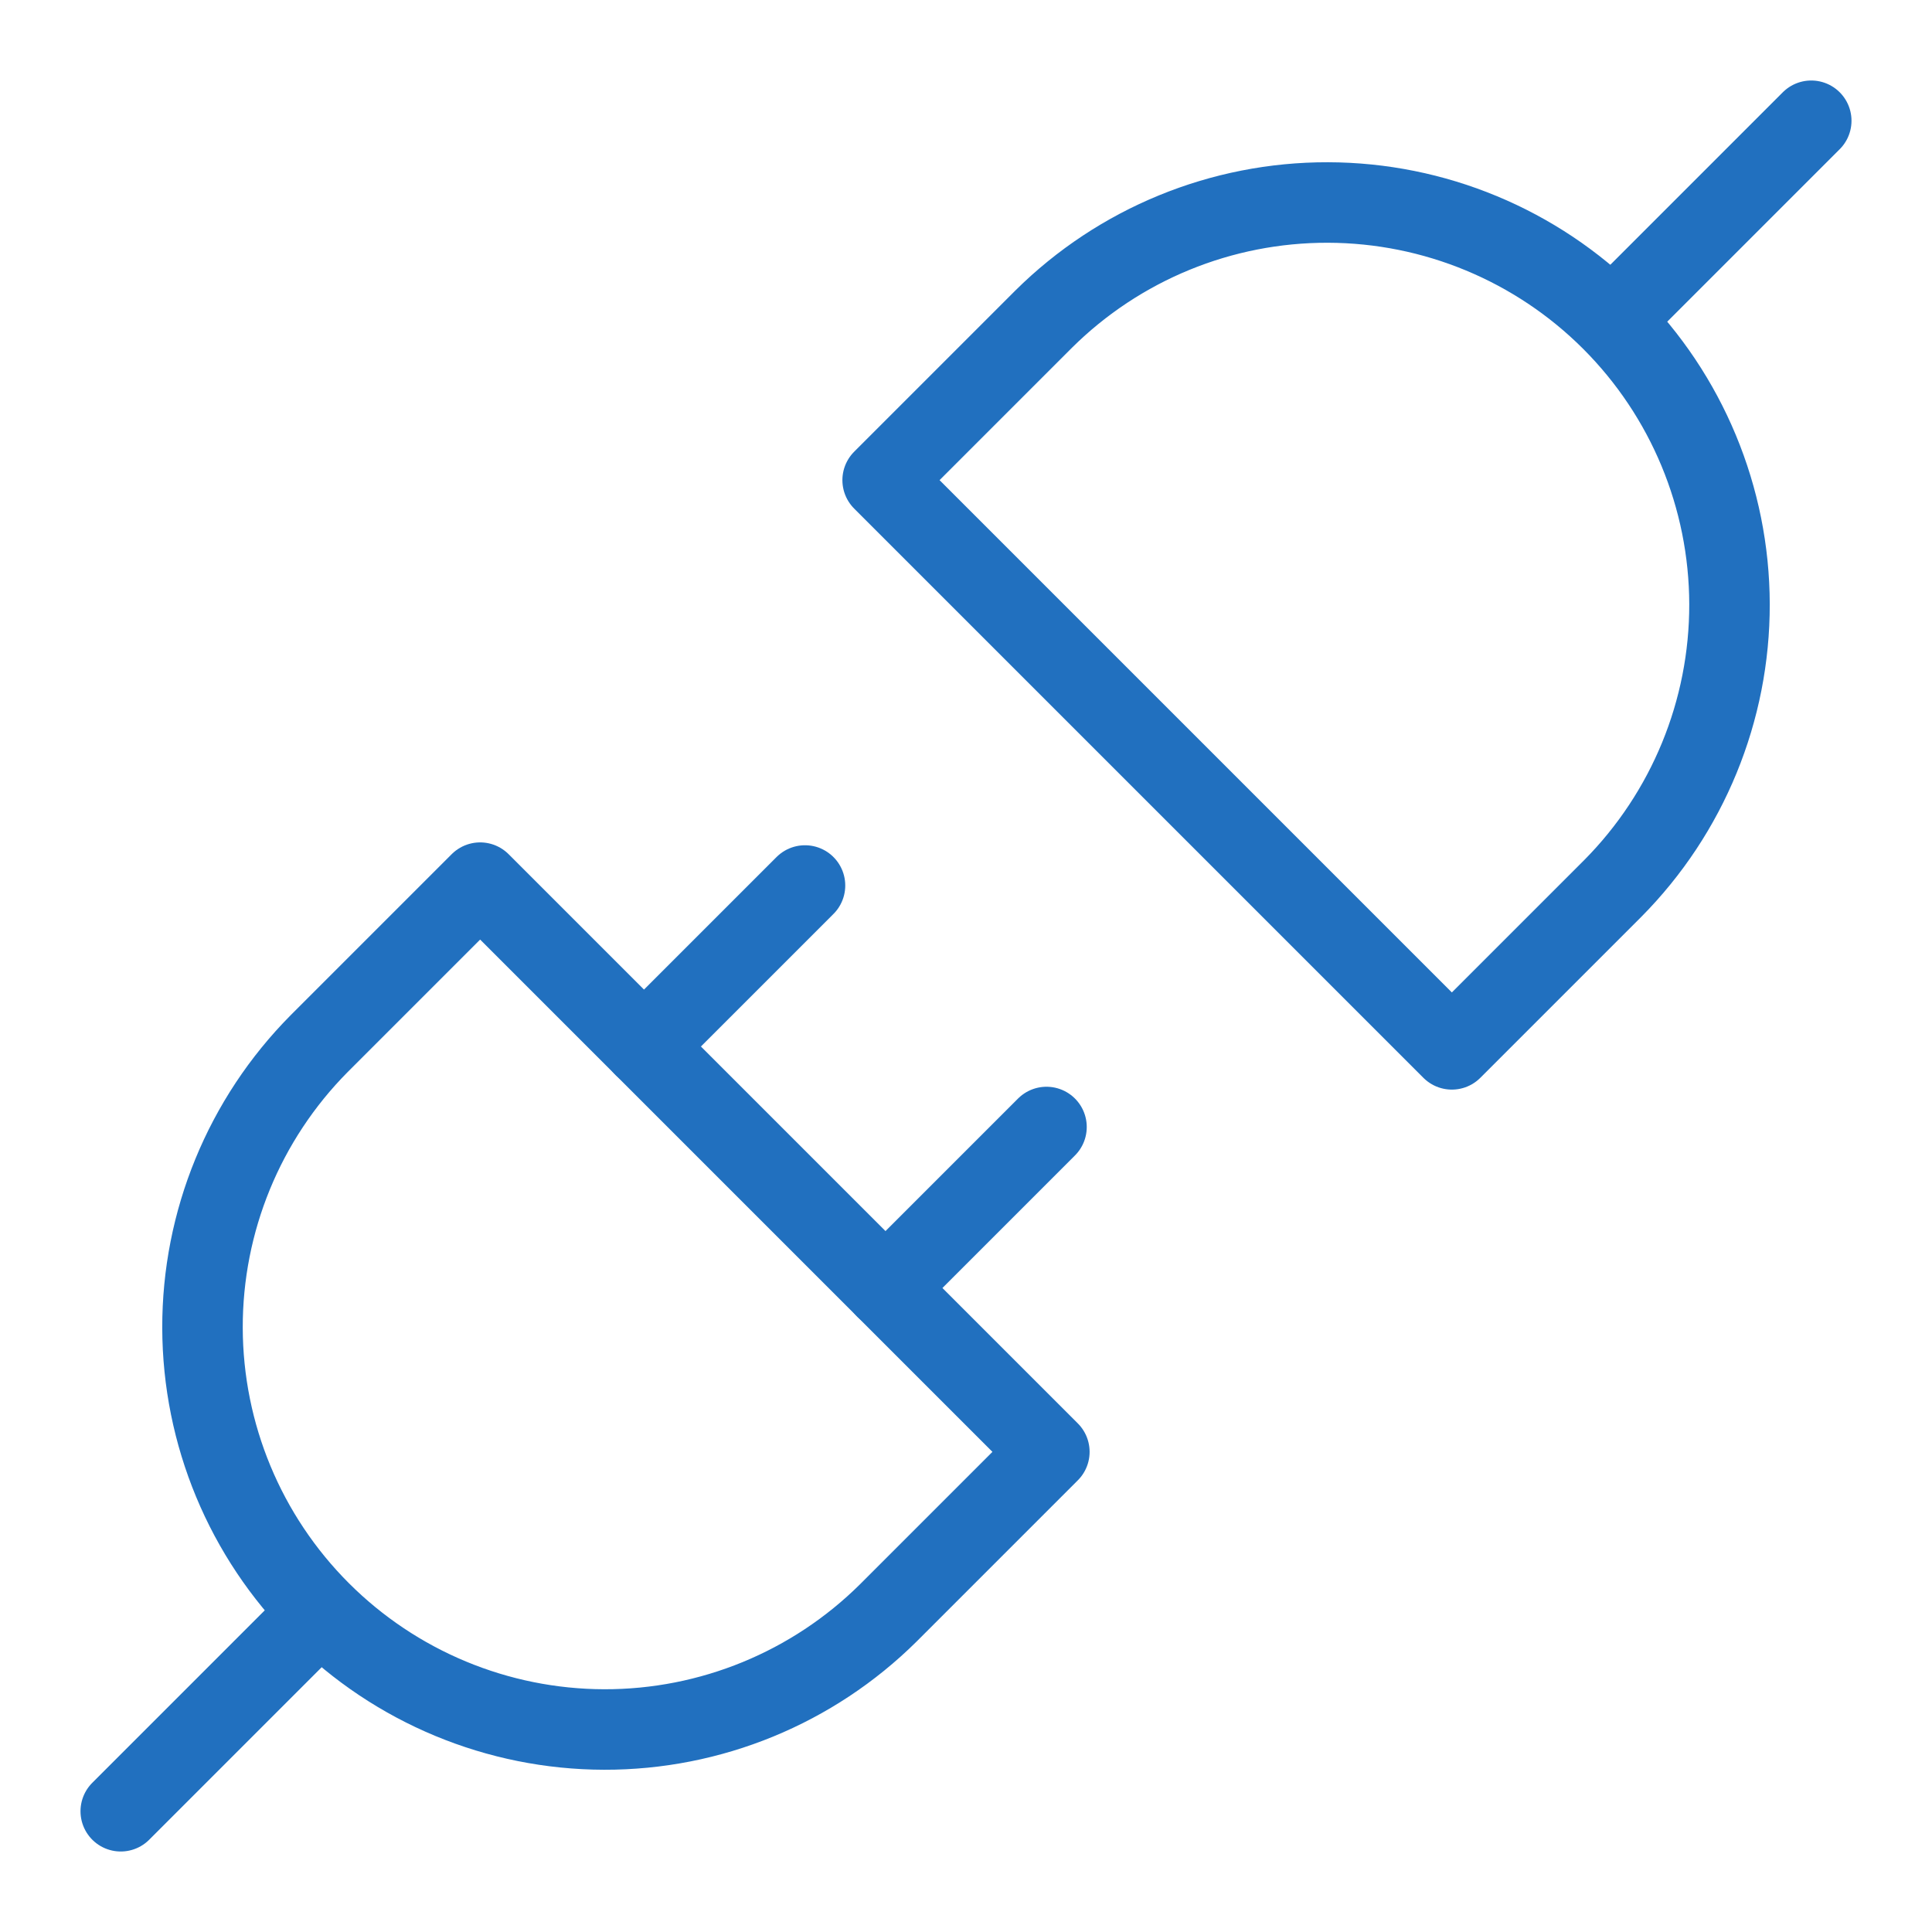 <svg width="48" height="48" viewBox="0 0 48 48" fill="none" xmlns="http://www.w3.org/2000/svg">
<path d="M3 45L7.929 40.071" stroke="#2170BF" stroke-width="2" stroke-miterlimit="10" stroke-linecap="round" stroke-linejoin="round"/>
<path d="M11.929 21.929L7.929 25.929C6.067 27.807 5.025 30.346 5.031 32.991C5.037 35.636 6.09 38.17 7.96 40.04C9.83 41.91 12.365 42.963 15.009 42.969C17.654 42.975 20.193 41.933 22.071 40.071L26.071 36.071L11.929 21.929Z" stroke="#2170BF" stroke-width="2" stroke-miterlimit="10" stroke-linecap="round" stroke-linejoin="round"/>
<path d="M45 3L40.071 7.929" stroke="#2170BF" stroke-width="2" stroke-miterlimit="10" stroke-linecap="round" stroke-linejoin="round"/>
<path d="M36.071 26.071L40.071 22.071C41.932 20.193 42.974 17.654 42.969 15.009C42.963 12.364 41.91 9.83 40.04 7.96C38.17 6.09 35.635 5.037 32.991 5.031C30.346 5.025 27.807 6.067 25.929 7.929L21.929 11.929L36.071 26.071Z" stroke="#2170BF" stroke-width="2" stroke-miterlimit="10" stroke-linecap="round" stroke-linejoin="round"/>
<path d="M20 22L16 26" stroke="#2170BF" stroke-width="2" stroke-miterlimit="10" stroke-linecap="round" stroke-linejoin="round"/>
<path d="M26 28L22 32" stroke="#2170BF" stroke-width="2" stroke-miterlimit="10" stroke-linecap="round" stroke-linejoin="round"/>
</svg>
